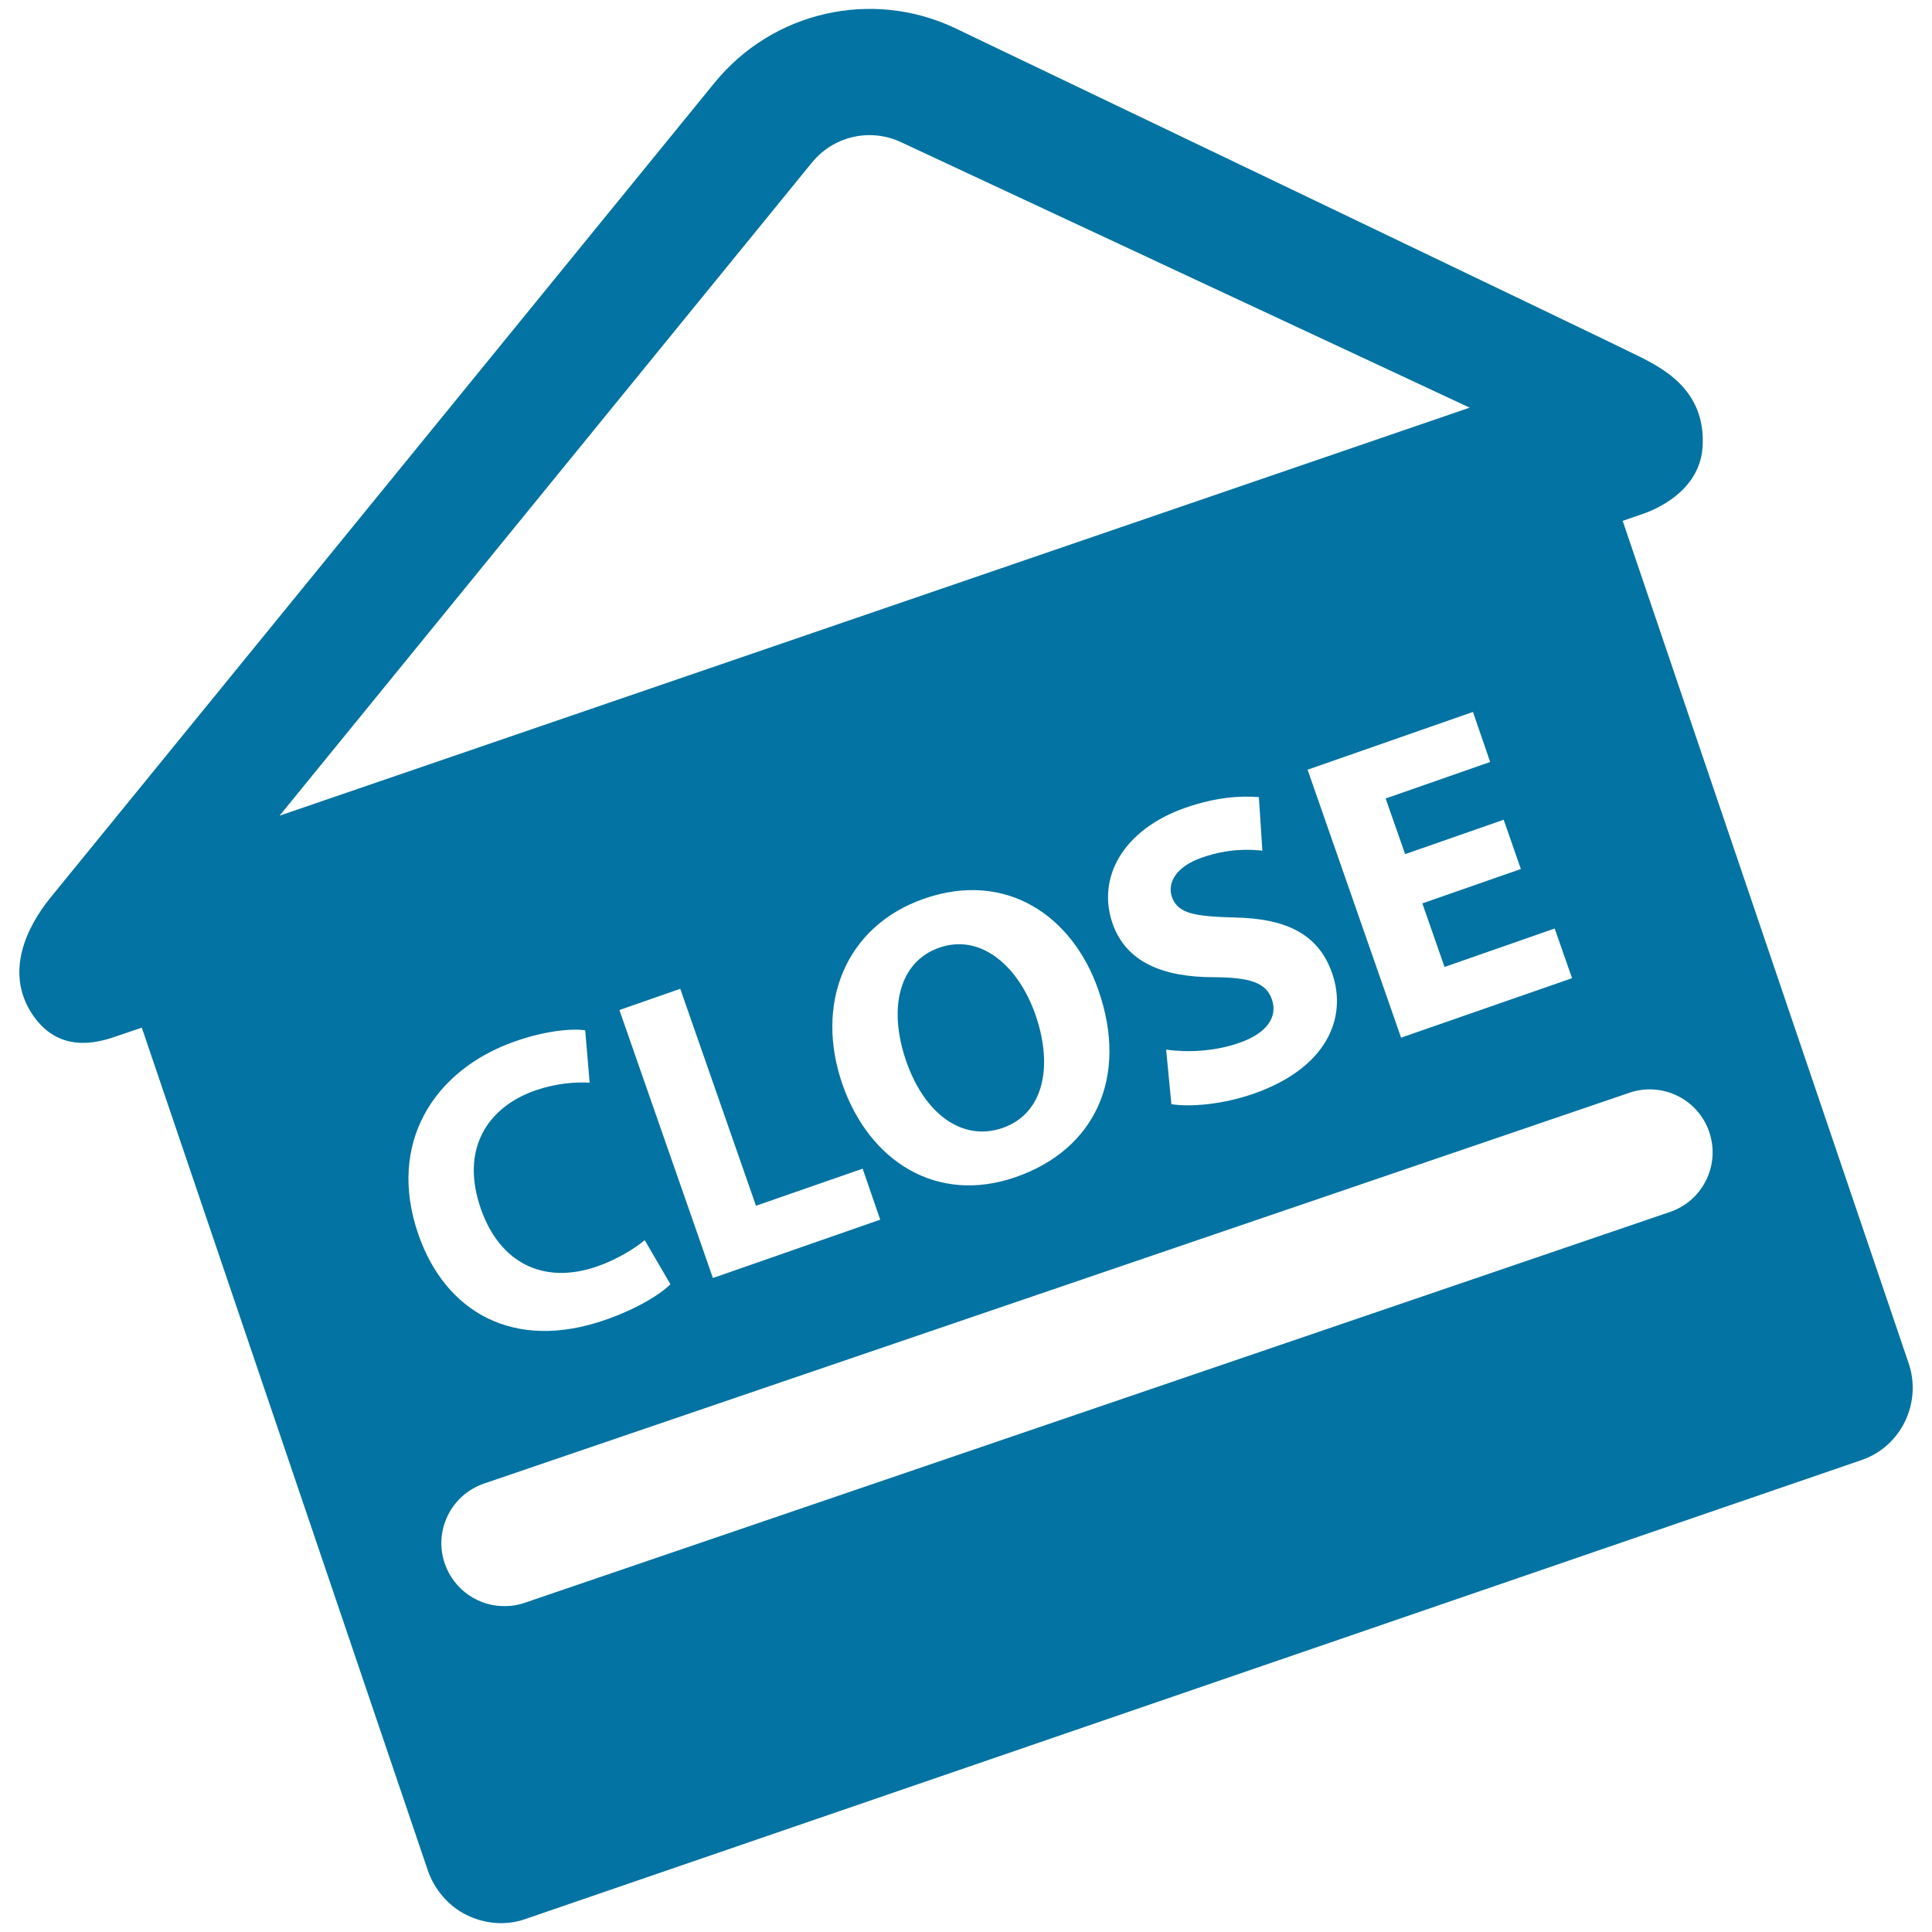 <svg xmlns="http://www.w3.org/2000/svg" viewBox="0 0 1000 1000" style="fill:#0273a2">
<title>Closed Sign SVG icon</title>
<g><g><path d="M987.9,705.6L839.9,269.6l10.4-3.6c9.9-3.4,30-13.6,31-35.4c1.4-28.5-20.3-39.6-31.4-45.4C840.7,180.4,494,14.4,494,14.4C451-5.8,399.8,6,369.8,42.9c0,0-257.7,316.2-343.5,421.5C13.5,480.1,2.8,503,16.2,524.2c13.6,21.3,33.8,15.7,43.7,12.3l13.5-4.6l148,436.1c3.3,9.8,10.7,18.6,20.1,23.2c9.4,4.6,20.2,5.6,30.1,2.2l692-237.7C984,748.7,994.9,726.1,987.9,705.6z M771.3,394.4l-54.1,18.9l10.1,28.8l51-17.8l8.9,25.5l-51,17.8l11.5,32.9l57-19.9l9,25.7l-88.5,30.8l-48.4-138.7l85.6-29.9L771.3,394.4z M658.3,517.2c-3-8.6-11.3-11.3-30-11.4c-25.9,0-45.3-7.5-52.4-27.7c-8.3-23.7,5.2-48.7,37.9-60.1c15.6-5.4,28.3-6.2,37.8-5.4l1.8,27.7c-6.5-0.7-17.7-1.2-31.3,3.6c-13.6,4.7-18,13.2-15.5,20.4c3.1,8.8,12.2,10,32.5,10.6c27.7,0.5,43.6,9.3,50.4,28.8c8.1,23.3-2.9,49.3-40.9,62.5c-15.8,5.5-32.9,6.9-42.3,5.3l-2.7-28.2c10,1.4,24.4,1.2,37.8-3.5C655.9,534.8,661.5,526.2,658.3,517.2z M436.1,561.4c-14.5-41.6,1.2-81.9,42.1-96.2c42.6-14.9,77,8.9,90.3,47.2c15.9,45.5-2.1,82.7-42.6,96.8C484.8,623.6,449.9,600.9,436.1,561.4z M455.6,631.3L369,661.5l-48.4-138.7l31.5-11l39.2,112.3l55.2-19.2L455.6,631.3z M420.3,84.1c11.2-13.7,30.1-18,46.1-10.5L760.7,211l-616,211.2L420.3,84.1z M216.6,639.1c-16.5-47.3,8-85.4,50-100.1c16.3-5.7,29.8-6.7,36.3-5.7l2.3,27.1c-7.3-0.4-17,0.2-28.1,4c-24.9,8.7-39,30.5-28.2,61.3c9.7,27.8,32.2,39.5,60.2,29.8c9.5-3.3,19.2-9,24.6-13.6l13.3,22.8c-4.8,4.9-16.6,12.5-33.5,18.4C265.5,699.9,230.4,678.7,216.6,639.1z M864.4,627.3L271.6,829.6c-3.2,1.1-6.4,1.7-9.6,1.7c-13.9,0.5-27-8.2-31.8-22c-5.8-17,3.2-35.5,20.3-41.4l592.9-202.3c17-5.8,35.5,3.3,41.3,20.3C890.5,603,881.4,621.5,864.4,627.3z"/><path d="M519,583.8c21.2-7.4,26.3-31.8,16.9-58.7c-8.7-24.9-28.1-42.1-49.7-34.6c-21.2,7.4-26.5,31.9-17.1,58.9C478.5,576.4,498,591.1,519,583.8z"/></g></g>
</svg>